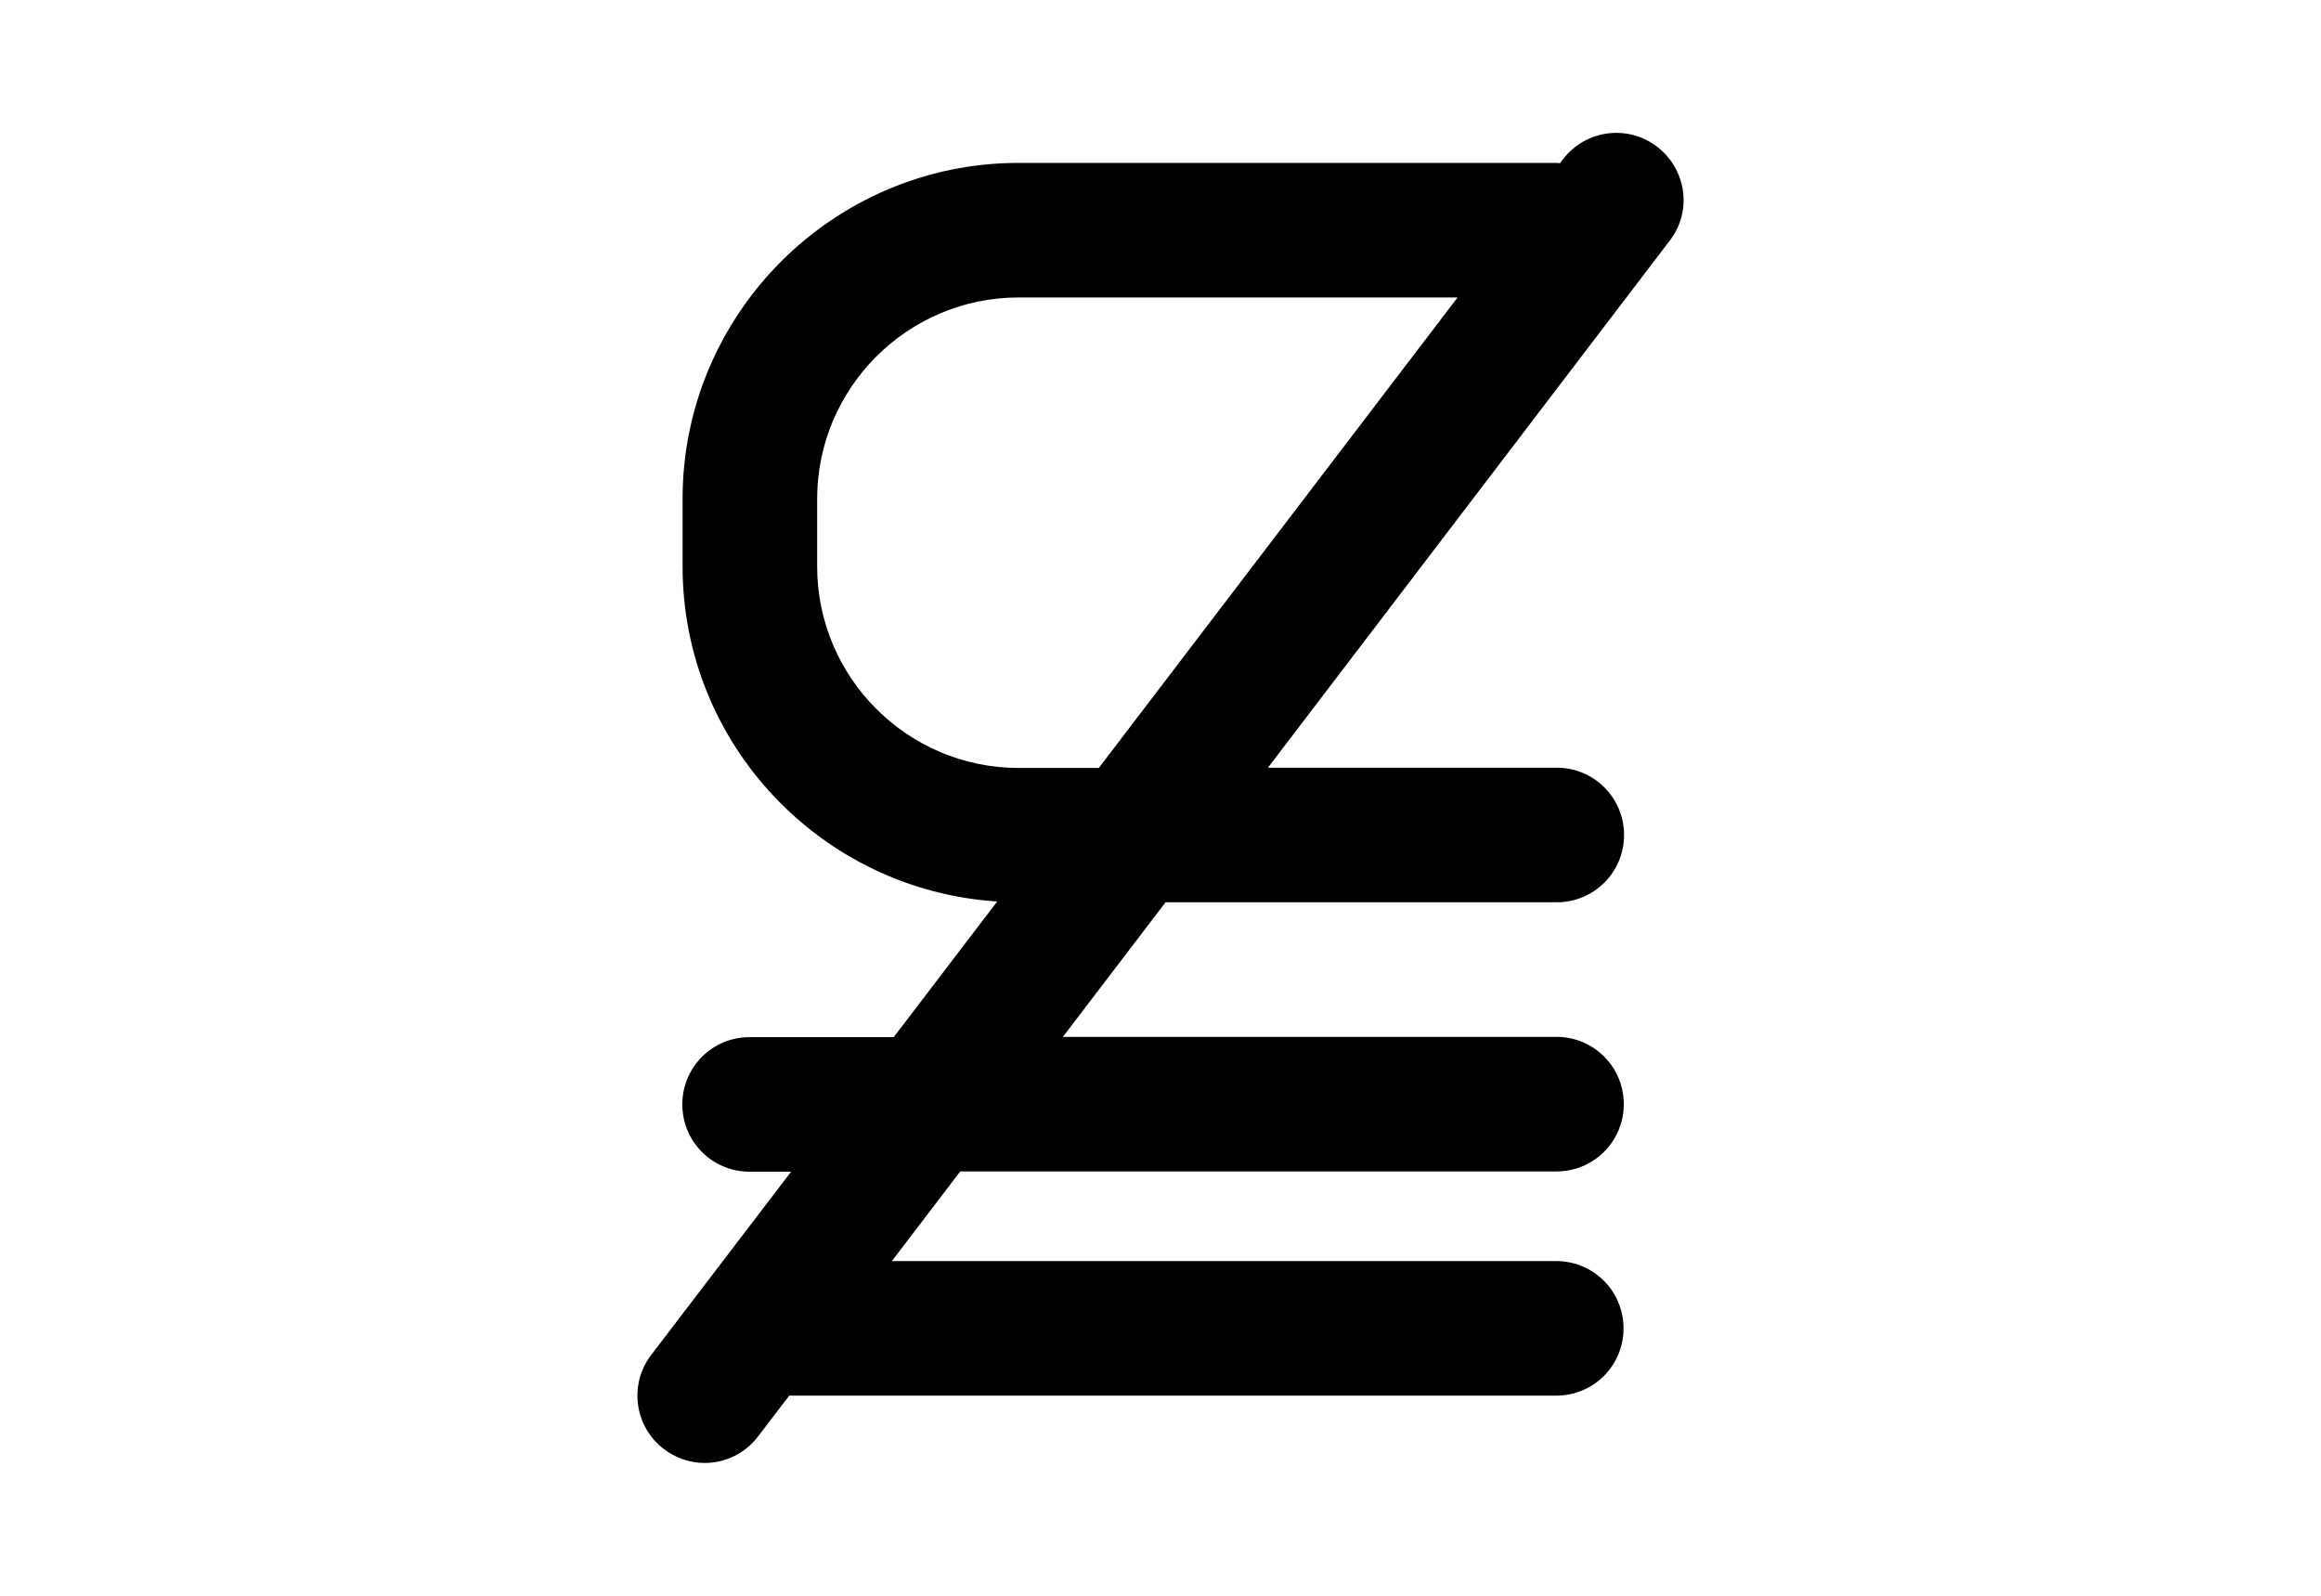 <?xml version="1.0" encoding="utf-8"?>
<!-- Generator: Adobe Illustrator 16.0.4, SVG Export Plug-In . SVG Version: 6.00 Build 0)  -->
<!DOCTYPE svg PUBLIC "-//W3C//DTD SVG 1.1//EN" "http://www.w3.org/Graphics/SVG/1.1/DTD/svg11.dtd">
<svg version="1.1" id="Layer_1" xmlns="http://www.w3.org/2000/svg" xmlns:xlink="http://www.w3.org/1999/xlink" x="0px" y="0px"
	 width="226.77px" height="155.91px" viewBox="0 0 226.77 155.91" enable-background="new 0 0 226.77 155.91" xml:space="preserve">
<g>
	<path d="M161.898,14.329c-2.884-2.209-7.016-1.637-9.198,1.247l-0.286,0.364c-0.104,0-0.233-0.026-0.338-0.026H99.535
		c-18.112,0-32.845,14.733-32.845,32.845v6.574c0,17.41,13.616,31.649,30.74,32.741l-10.108,13.252H73.238
		c-3.638,0-6.574,2.937-6.574,6.574c0,3.639,2.936,6.574,6.574,6.574h4.054l-13.668,17.904c-2.208,2.884-1.637,7.016,1.248,9.198
		c1.195,0.91,2.599,1.352,3.976,1.352c1.975,0,3.924-0.884,5.223-2.599l3.04-3.976h74.941c3.638,0,6.574-2.937,6.574-6.574
		s-2.937-6.574-6.574-6.574H87.14l6.678-8.757h58.258c3.639,0,6.574-2.937,6.574-6.574s-2.936-6.574-6.574-6.574h-48.228
		l10.03-13.148h38.224c3.638,0,6.574-2.937,6.574-6.574c0-3.638-2.937-6.575-6.574-6.575h-28.22l39.264-51.502
		C165.354,20.643,164.783,16.537,161.898,14.329z M107.356,75.029h-7.821c-10.862,0-19.697-8.834-19.697-19.696v-6.574
		c0-10.862,8.835-19.697,19.697-19.697h42.875L107.356,75.029z"/>
</g>
</svg>
